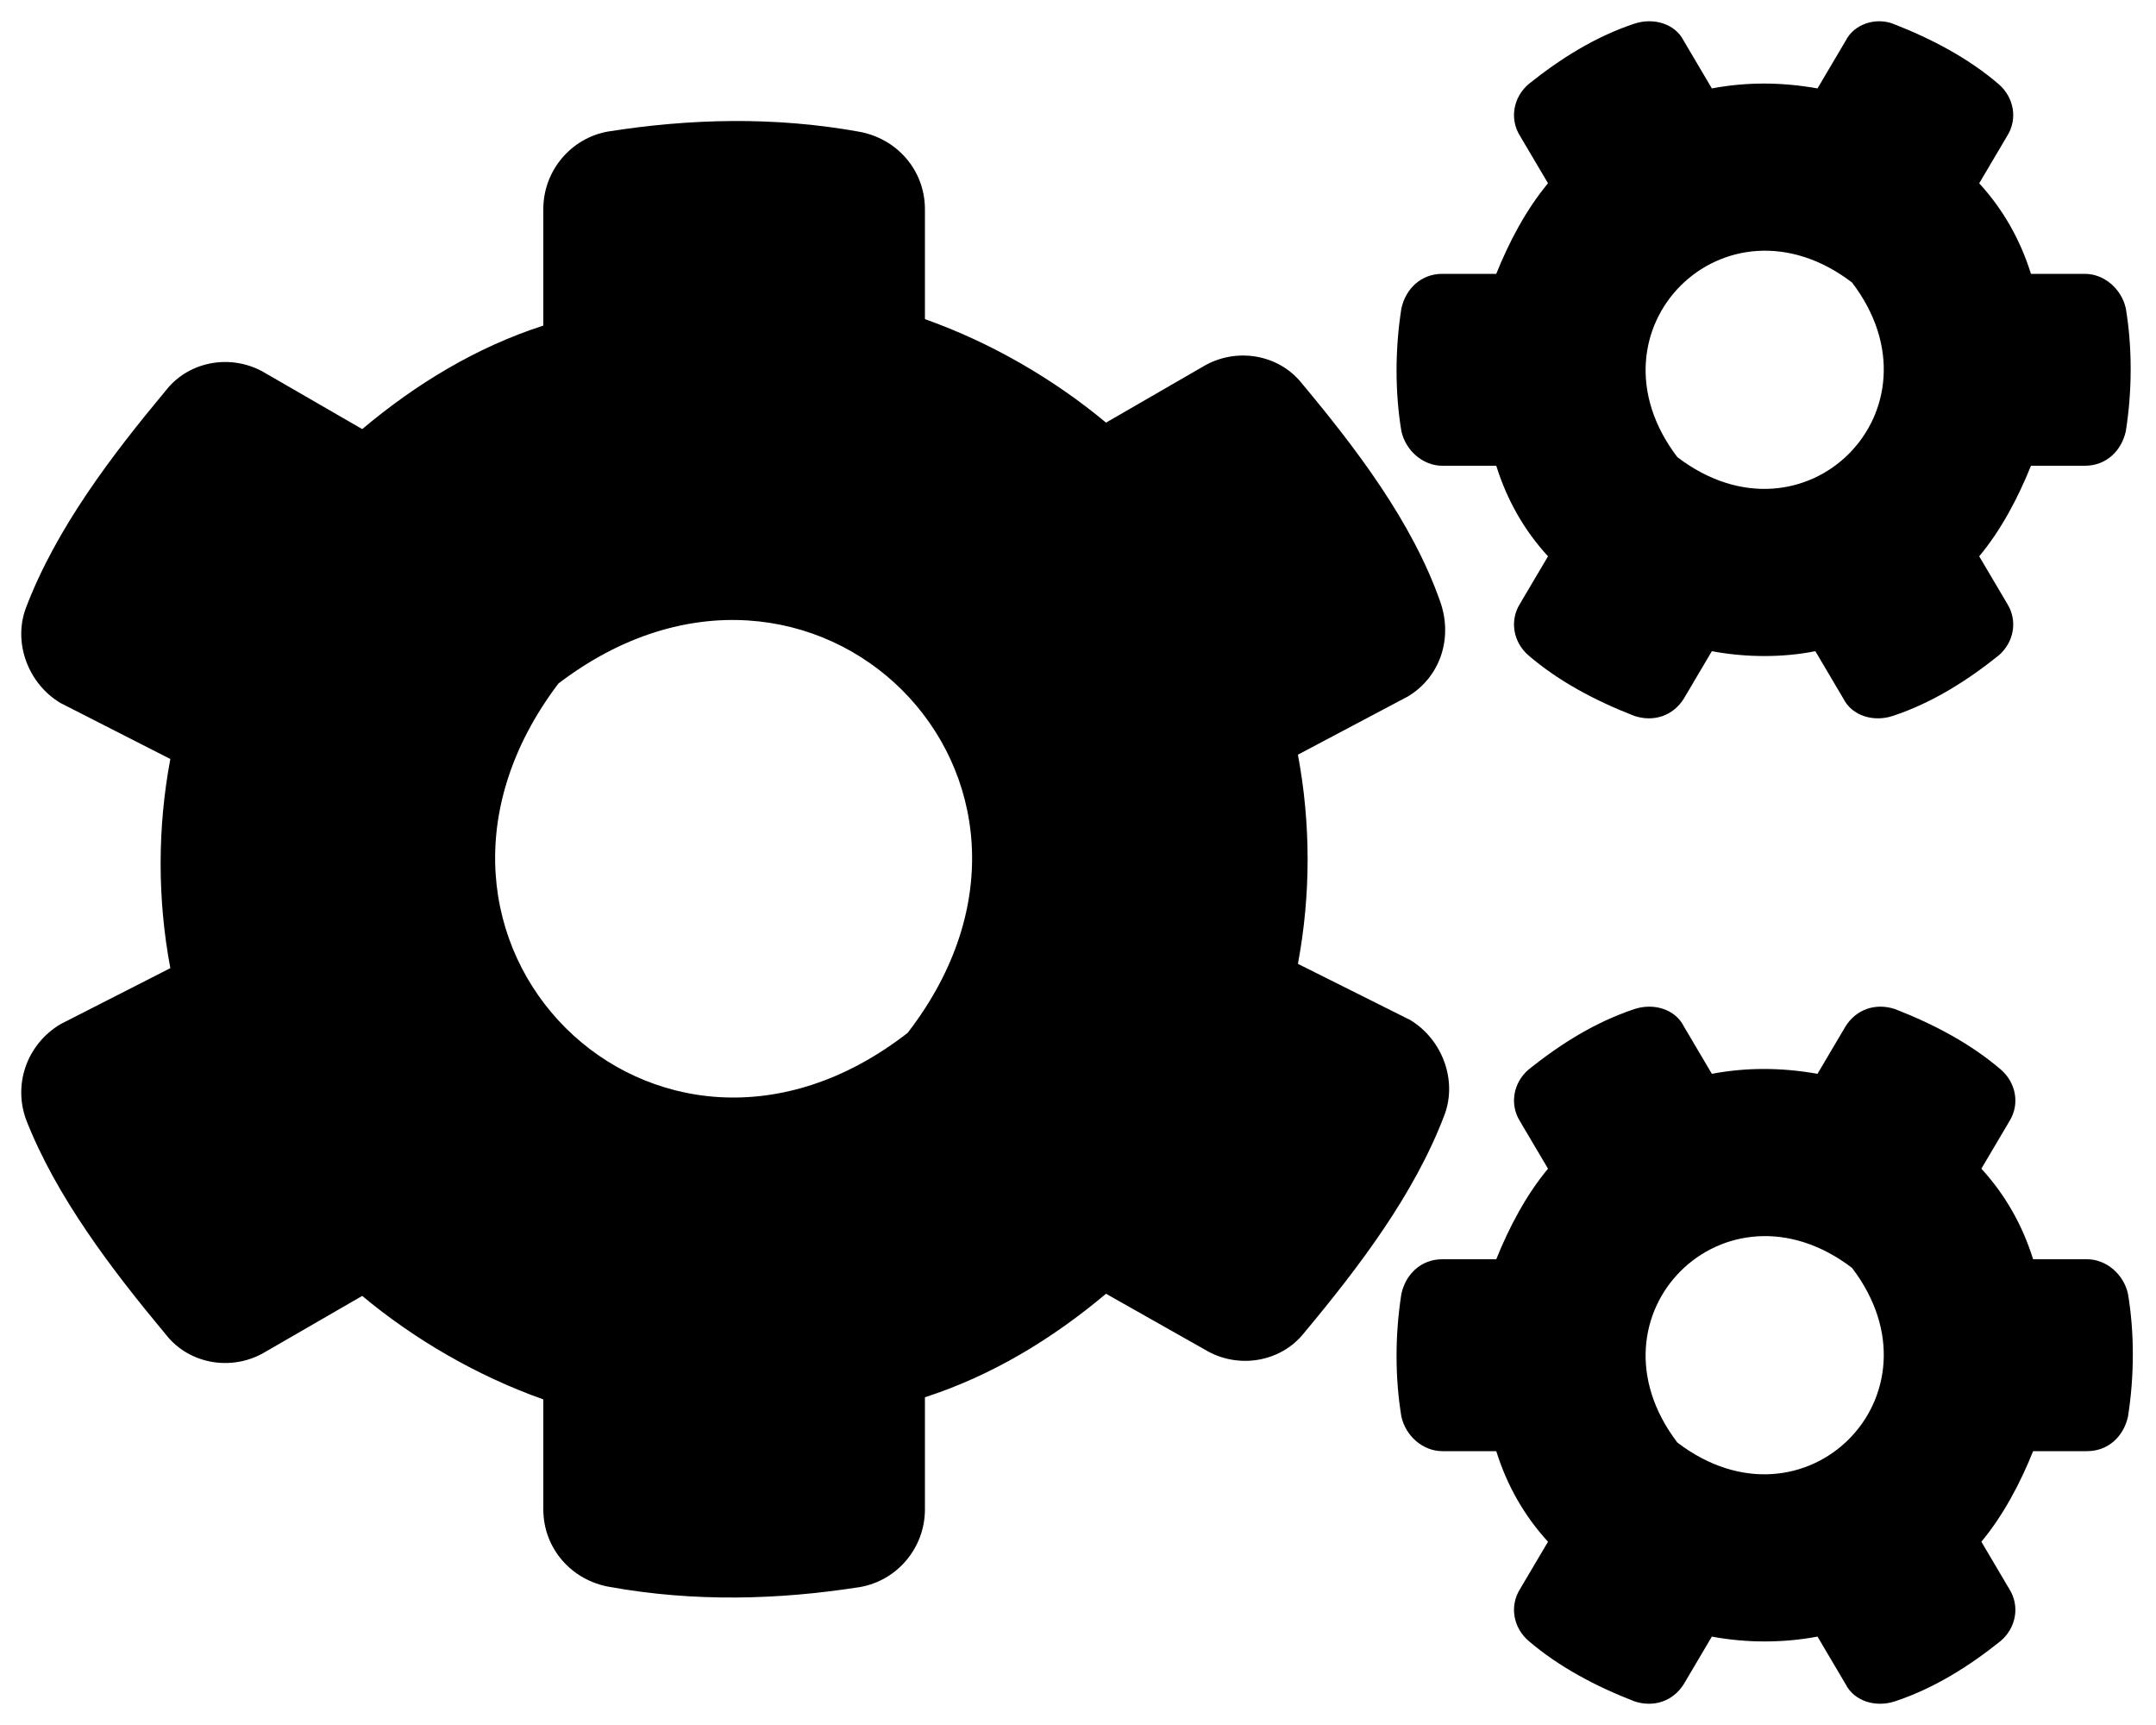 <?xml version="1.0" encoding="utf-8"?>
<!-- Generator: Adobe Illustrator 23.0.0, SVG Export Plug-In . SVG Version: 6.00 Build 0)  -->
<svg version="1.1" id="Layer_1" xmlns="http://www.w3.org/2000/svg" xmlns:xlink="http://www.w3.org/1999/xlink" x="0px" y="0px"
	 viewBox="0 0 100 80" style="enable-background:new 0 0 100 80;" xml:space="preserve">
<path d="M79.4,30.2l-1.3,2.2c-0.5,0.8-1.4,1.1-2.3,0.8c-1.8-0.7-3.5-1.6-4.9-2.8c-0.7-0.6-0.9-1.6-0.4-2.4l1.3-2.2
	c-1.1-1.2-1.9-2.6-2.4-4.2h-2.5c-0.9,0-1.7-0.7-1.9-1.6c-0.3-1.8-0.3-3.8,0-5.7c0.2-0.9,0.9-1.6,1.9-1.6h2.5c0.6-1.5,1.4-3,2.4-4.2
	l-1.3-2.2c-0.5-0.8-0.3-1.8,0.4-2.4c1.5-1.2,3.1-2.2,4.9-2.8c0.9-0.3,1.9,0,2.3,0.8l1.3,2.2c1.6-0.3,3.2-0.3,4.9,0l1.3-2.2
	C86,1.1,87,0.8,87.8,1.1c1.8,0.7,3.5,1.6,4.9,2.8c0.7,0.6,0.9,1.6,0.4,2.4l-1.3,2.2c1.1,1.2,1.9,2.6,2.4,4.2h2.5
	c0.9,0,1.7,0.7,1.9,1.6c0.3,1.8,0.3,3.8,0,5.7c-0.2,0.9-0.9,1.6-1.9,1.6h-2.5c-0.6,1.5-1.4,3-2.4,4.2l1.3,2.2
	c0.5,0.8,0.3,1.8-0.4,2.4c-1.5,1.2-3.1,2.2-4.9,2.8c-0.9,0.3-1.9,0-2.3-0.8l-1.3-2.2C82.7,30.5,81,30.5,79.4,30.2z M77.8,21.2
	c5.9,4.5,12.6-2.2,8.1-8.1C80,8.6,73.3,15.3,77.8,21.2z M60.2,44.7l5.2,2.6c1.5,0.9,2.2,2.8,1.6,4.4c-1.4,3.7-4,7.1-6.5,10.1
	c-1.1,1.4-3.1,1.7-4.6,0.8L51.3,60c-2.5,2.1-5.3,3.8-8.4,4.8V70c0,1.8-1.3,3.3-3,3.6c-3.8,0.6-7.7,0.7-11.6,0
	c-1.8-0.3-3.1-1.8-3.1-3.6v-5.1c-3.1-1.1-6-2.8-8.4-4.8l-4.5,2.6c-1.5,0.9-3.5,0.6-4.6-0.8c-2.5-3-5.1-6.4-6.5-10
	c-0.6-1.7,0.1-3.5,1.6-4.4l5.1-2.6c-0.6-3.2-0.6-6.5,0-9.7l-5.1-2.6c-1.5-0.9-2.2-2.8-1.6-4.4c1.4-3.7,4-7.1,6.5-10.1
	c1.1-1.4,3.1-1.7,4.6-0.8l4.5,2.6c2.5-2.1,5.3-3.8,8.4-4.8V9.7c0-1.8,1.3-3.3,3-3.6c3.8-0.6,7.7-0.7,11.6,0c1.8,0.3,3.1,1.8,3.1,3.6
	v5.1c3.1,1.1,6,2.8,8.4,4.8l4.5-2.6c1.5-0.9,3.5-0.6,4.6,0.8c2.5,3,5.1,6.4,6.4,10.1c0.6,1.7,0,3.5-1.5,4.4L60.2,35
	C60.8,38.2,60.8,41.5,60.2,44.7z M42.1,47.9c9.1-11.8-4.4-25.2-16.2-16.2C16.9,43.6,30.4,57,42.1,47.9z M79.4,75.9l-1.3,2.2
	c-0.5,0.8-1.4,1.1-2.3,0.8c-1.8-0.7-3.5-1.6-4.9-2.8c-0.7-0.6-0.9-1.6-0.4-2.4l1.3-2.2c-1.1-1.2-1.9-2.6-2.4-4.2h-2.5
	c-0.9,0-1.7-0.7-1.9-1.6c-0.3-1.8-0.3-3.8,0-5.7c0.2-0.9,0.9-1.6,1.9-1.6h2.5c0.6-1.5,1.4-3,2.4-4.2l-1.3-2.2
	c-0.5-0.8-0.3-1.8,0.4-2.4c1.5-1.2,3.1-2.2,4.9-2.8c0.9-0.3,1.9,0,2.3,0.8l1.3,2.2c1.6-0.3,3.2-0.3,4.9,0l1.3-2.2
	c0.5-0.8,1.4-1.1,2.3-0.8c1.8,0.7,3.5,1.6,4.9,2.8c0.7,0.6,0.9,1.6,0.4,2.4l-1.3,2.2c1.1,1.2,1.9,2.6,2.4,4.2h2.5
	c0.9,0,1.7,0.7,1.9,1.6c0.3,1.8,0.3,3.8,0,5.7c-0.2,0.9-0.9,1.6-1.9,1.6h-2.5c-0.6,1.5-1.4,3-2.4,4.2l1.3,2.2
	c0.5,0.8,0.3,1.8-0.4,2.4c-1.5,1.2-3.1,2.2-4.9,2.8c-0.9,0.3-1.9,0-2.3-0.8l-1.3-2.2C82.7,76.2,81,76.2,79.4,75.9z M77.8,66.9
	c5.9,4.5,12.6-2.2,8.1-8.1C80,54.3,73.3,61,77.8,66.9L77.8,66.9z"/>
</svg>
